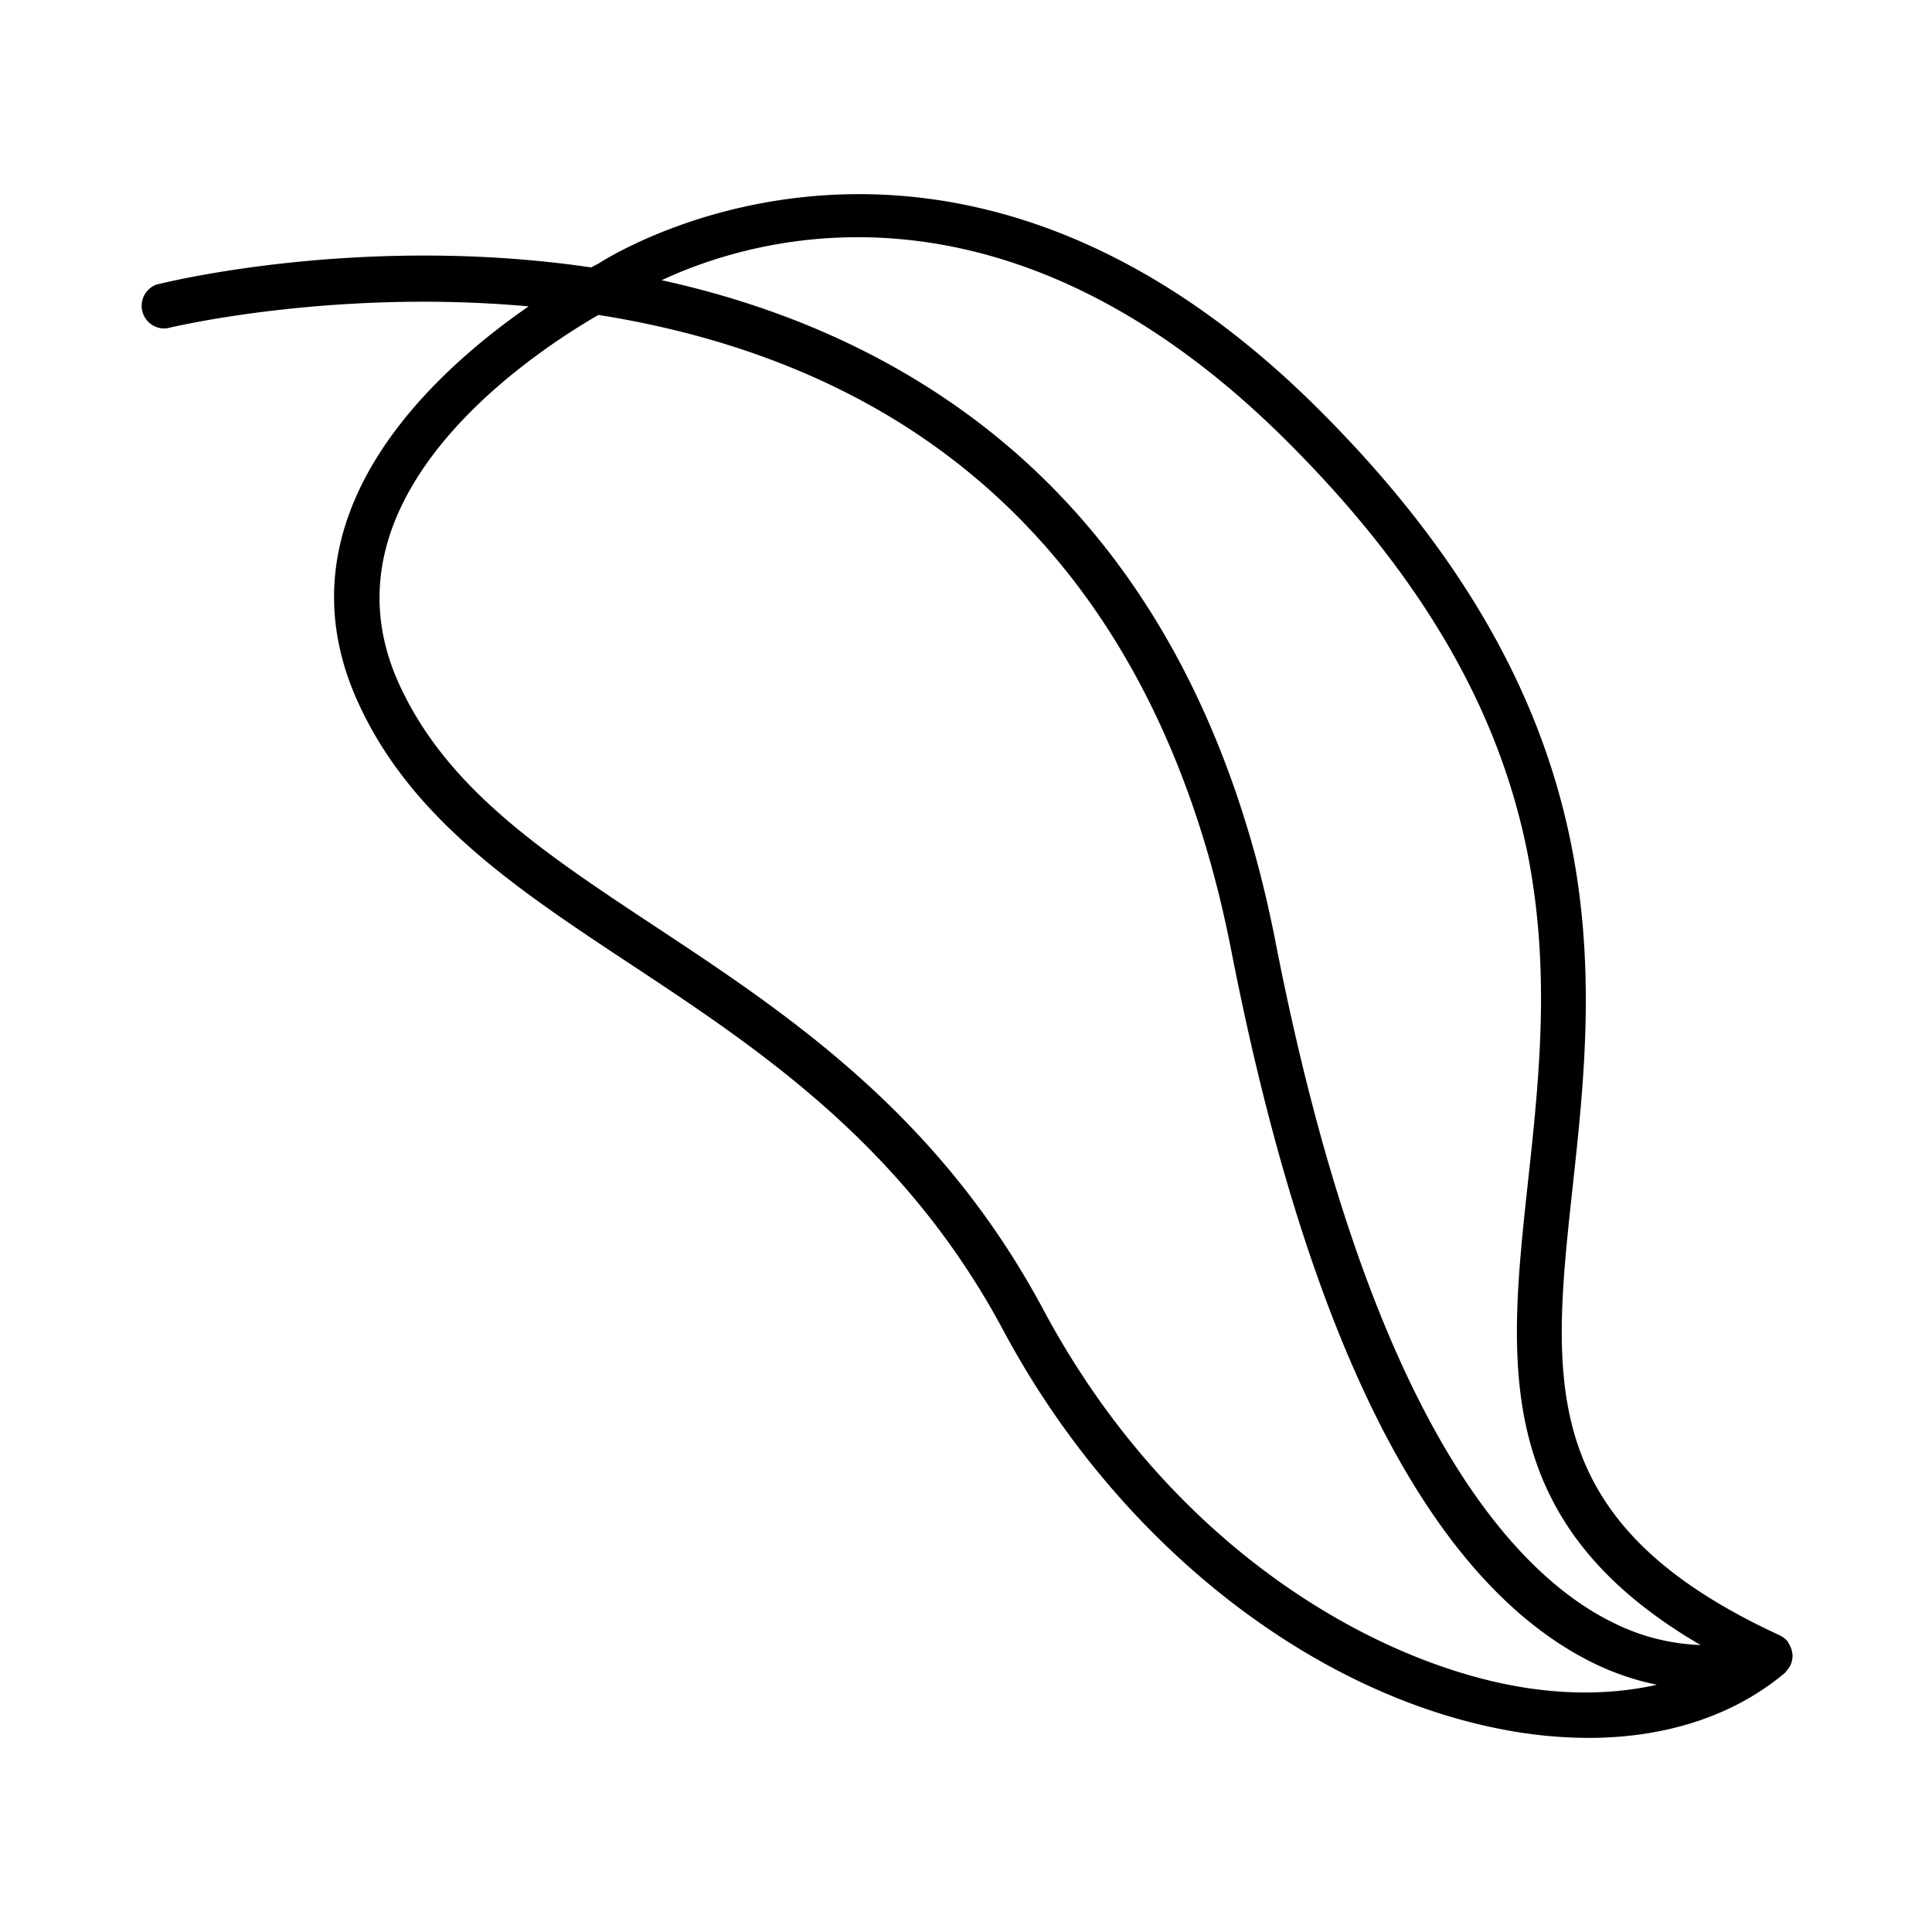 <?xml version="1.0" ?><!-- Скачано с сайта svg4.ru / Downloaded from svg4.ru -->
<svg fill="#000000" width="800px" height="800px" viewBox="0 0 512 512" data-name="Layer 1" id="Layer_1" xmlns="http://www.w3.org/2000/svg"><title/><path d="M475,438.41a5.78,5.78,0,0,0-.69-2.37,4.94,4.94,0,0,0-.35-.64c-.09-.13-.12-.29-.22-.42a5.92,5.92,0,0,0-2-1.53s0-.05-.07-.07c-64.58-29.72-60.52-67.17-54.88-119,6.07-55.8,13.61-125.27-67.42-206C253.49,12.82,165.47,65.47,158.71,69.78l-2.05,1.09C96.4,62,44.57,74.62,41.4,75.44A6,6,0,0,0,44.28,87c.7-.18,43.51-10.52,95.81-5.81-26,18-67.26,55.82-45.38,104.55,14,31.17,42.27,49.87,72.21,69.66,34.08,22.52,72.72,48,99.06,97.33,29.43,55,80,95.46,131.91,105.53a121.43,121.43,0,0,0,23.06,2.3c20.5,0,38.49-5.85,52-17.17a5.48,5.48,0,0,0,.85-1.07,5.08,5.08,0,0,0,.41-.51,5.87,5.87,0,0,0,.82-2.81c0-.07.06-.12.06-.19S475,438.55,475,438.41Zm-74.85,8.14c-38-7.37-90.44-37.37-123.64-99.45-27.79-51.94-67.75-78.36-103-101.66-29.69-19.62-55.34-36.58-67.93-64.58-22-49.15,34.65-86.77,53-97.4,27,4.27,55.32,13,81.08,29.34,45,28.63,74.18,75.4,86.63,139.05,20.16,103.12,52.06,166.48,94.82,188.3a70.34,70.34,0,0,0,18,6.33C427.44,449.09,414.34,449.29,400.15,446.55Zm26.39-17c-27-13.8-64.34-56.22-88.53-180-13.1-67-44-116.37-91.93-146.81-22.7-14.42-47-23.28-70.74-28.48,25-11.68,91.53-31.25,165.6,42.55,77,76.72,70.08,140.24,64,196.3-5.23,48.24-9.83,90.45,45.73,122.84A56.13,56.13,0,0,1,426.54,429.53Z"/></svg>
